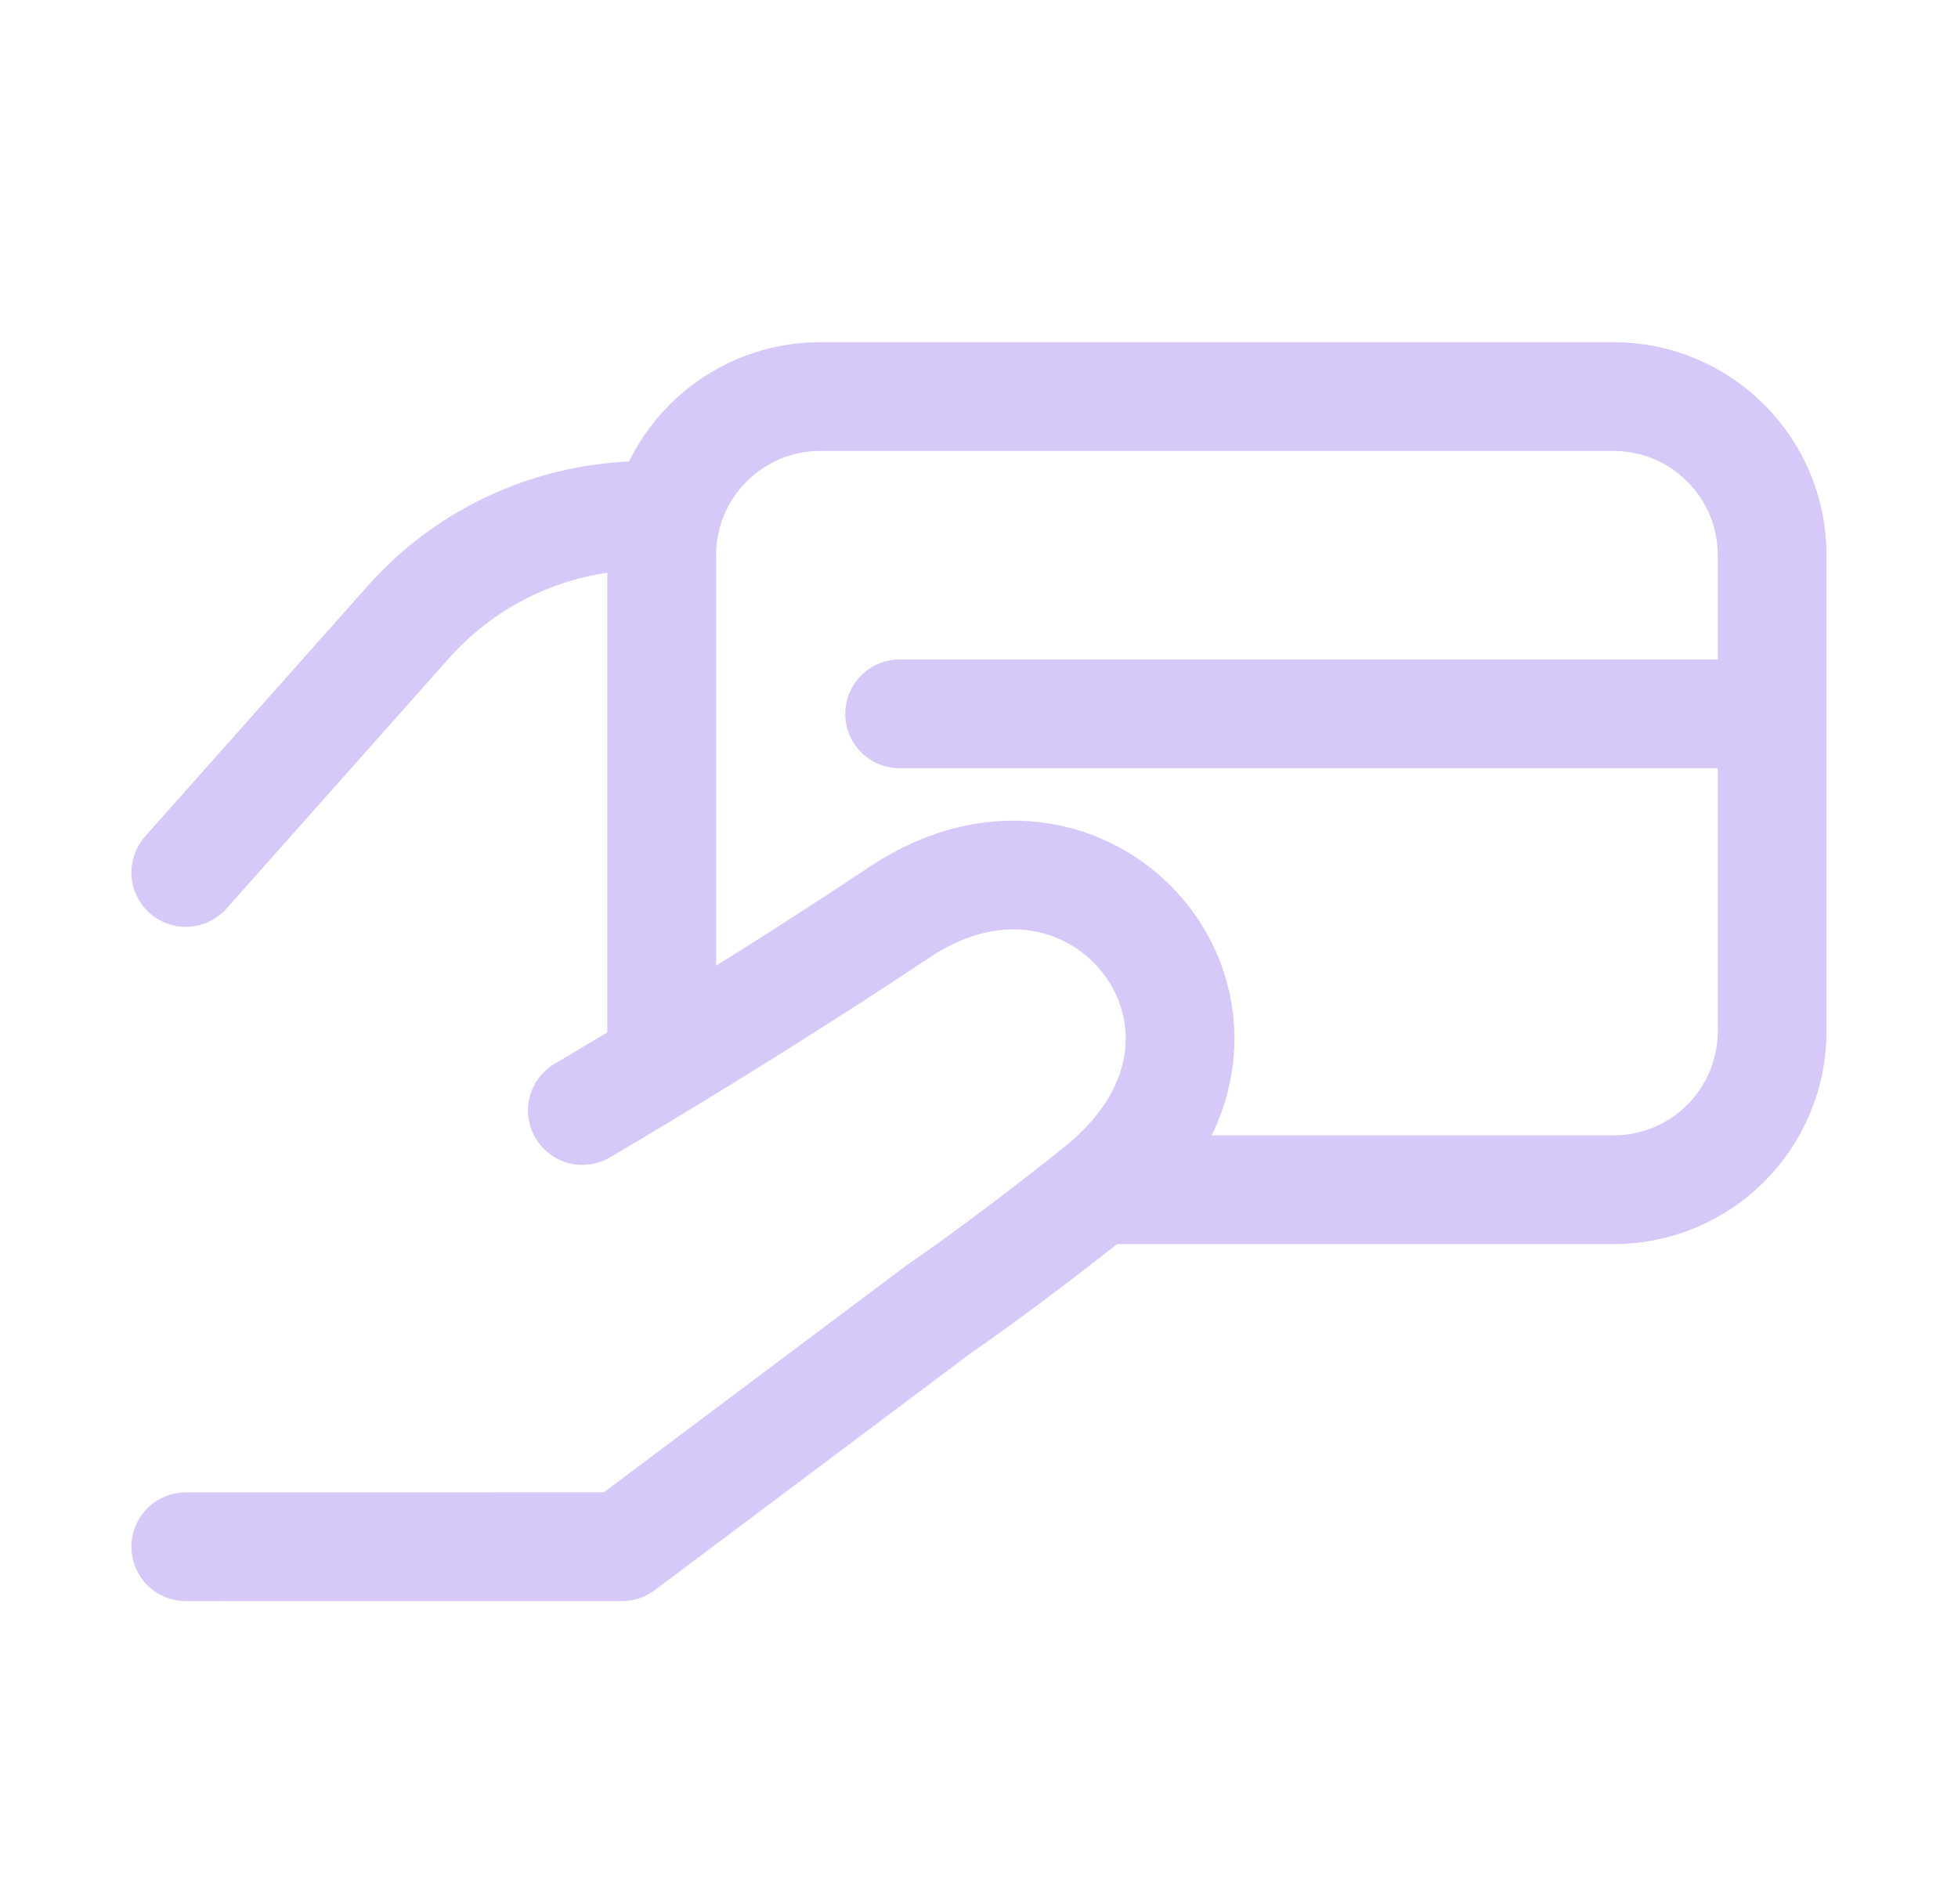 <svg width="36" height="35" viewBox="0 0 36 35" fill="none" xmlns="http://www.w3.org/2000/svg">
<path d="M16.541 13.125H32.583" stroke="#D6C9F9" stroke-width="2" stroke-linecap="round" stroke-linejoin="round"/>
<path d="M3.416 16.041L7.509 11.436C8.616 10.191 10.203 9.479 11.869 9.479H12.166" stroke="#D6C9F9" stroke-width="2" stroke-linecap="round" stroke-linejoin="round"/>
<path d="M3.416 28.438L11.437 28.437L17.27 24.063C17.27 24.063 18.45 23.264 20.187 21.875C23.833 18.959 20.187 14.34 16.541 16.77C13.572 18.749 10.708 20.417 10.708 20.417" stroke="#D6C9F9" stroke-width="2" stroke-linecap="round" stroke-linejoin="round"/>
<path d="M12.166 19.687V10.208C12.166 8.597 13.472 7.291 15.083 7.291H29.666C31.277 7.291 32.583 8.597 32.583 10.208V18.958C32.583 20.569 31.277 21.874 29.666 21.874H20.187" stroke="#D6C9F9" stroke-width="2"/>
</svg>
